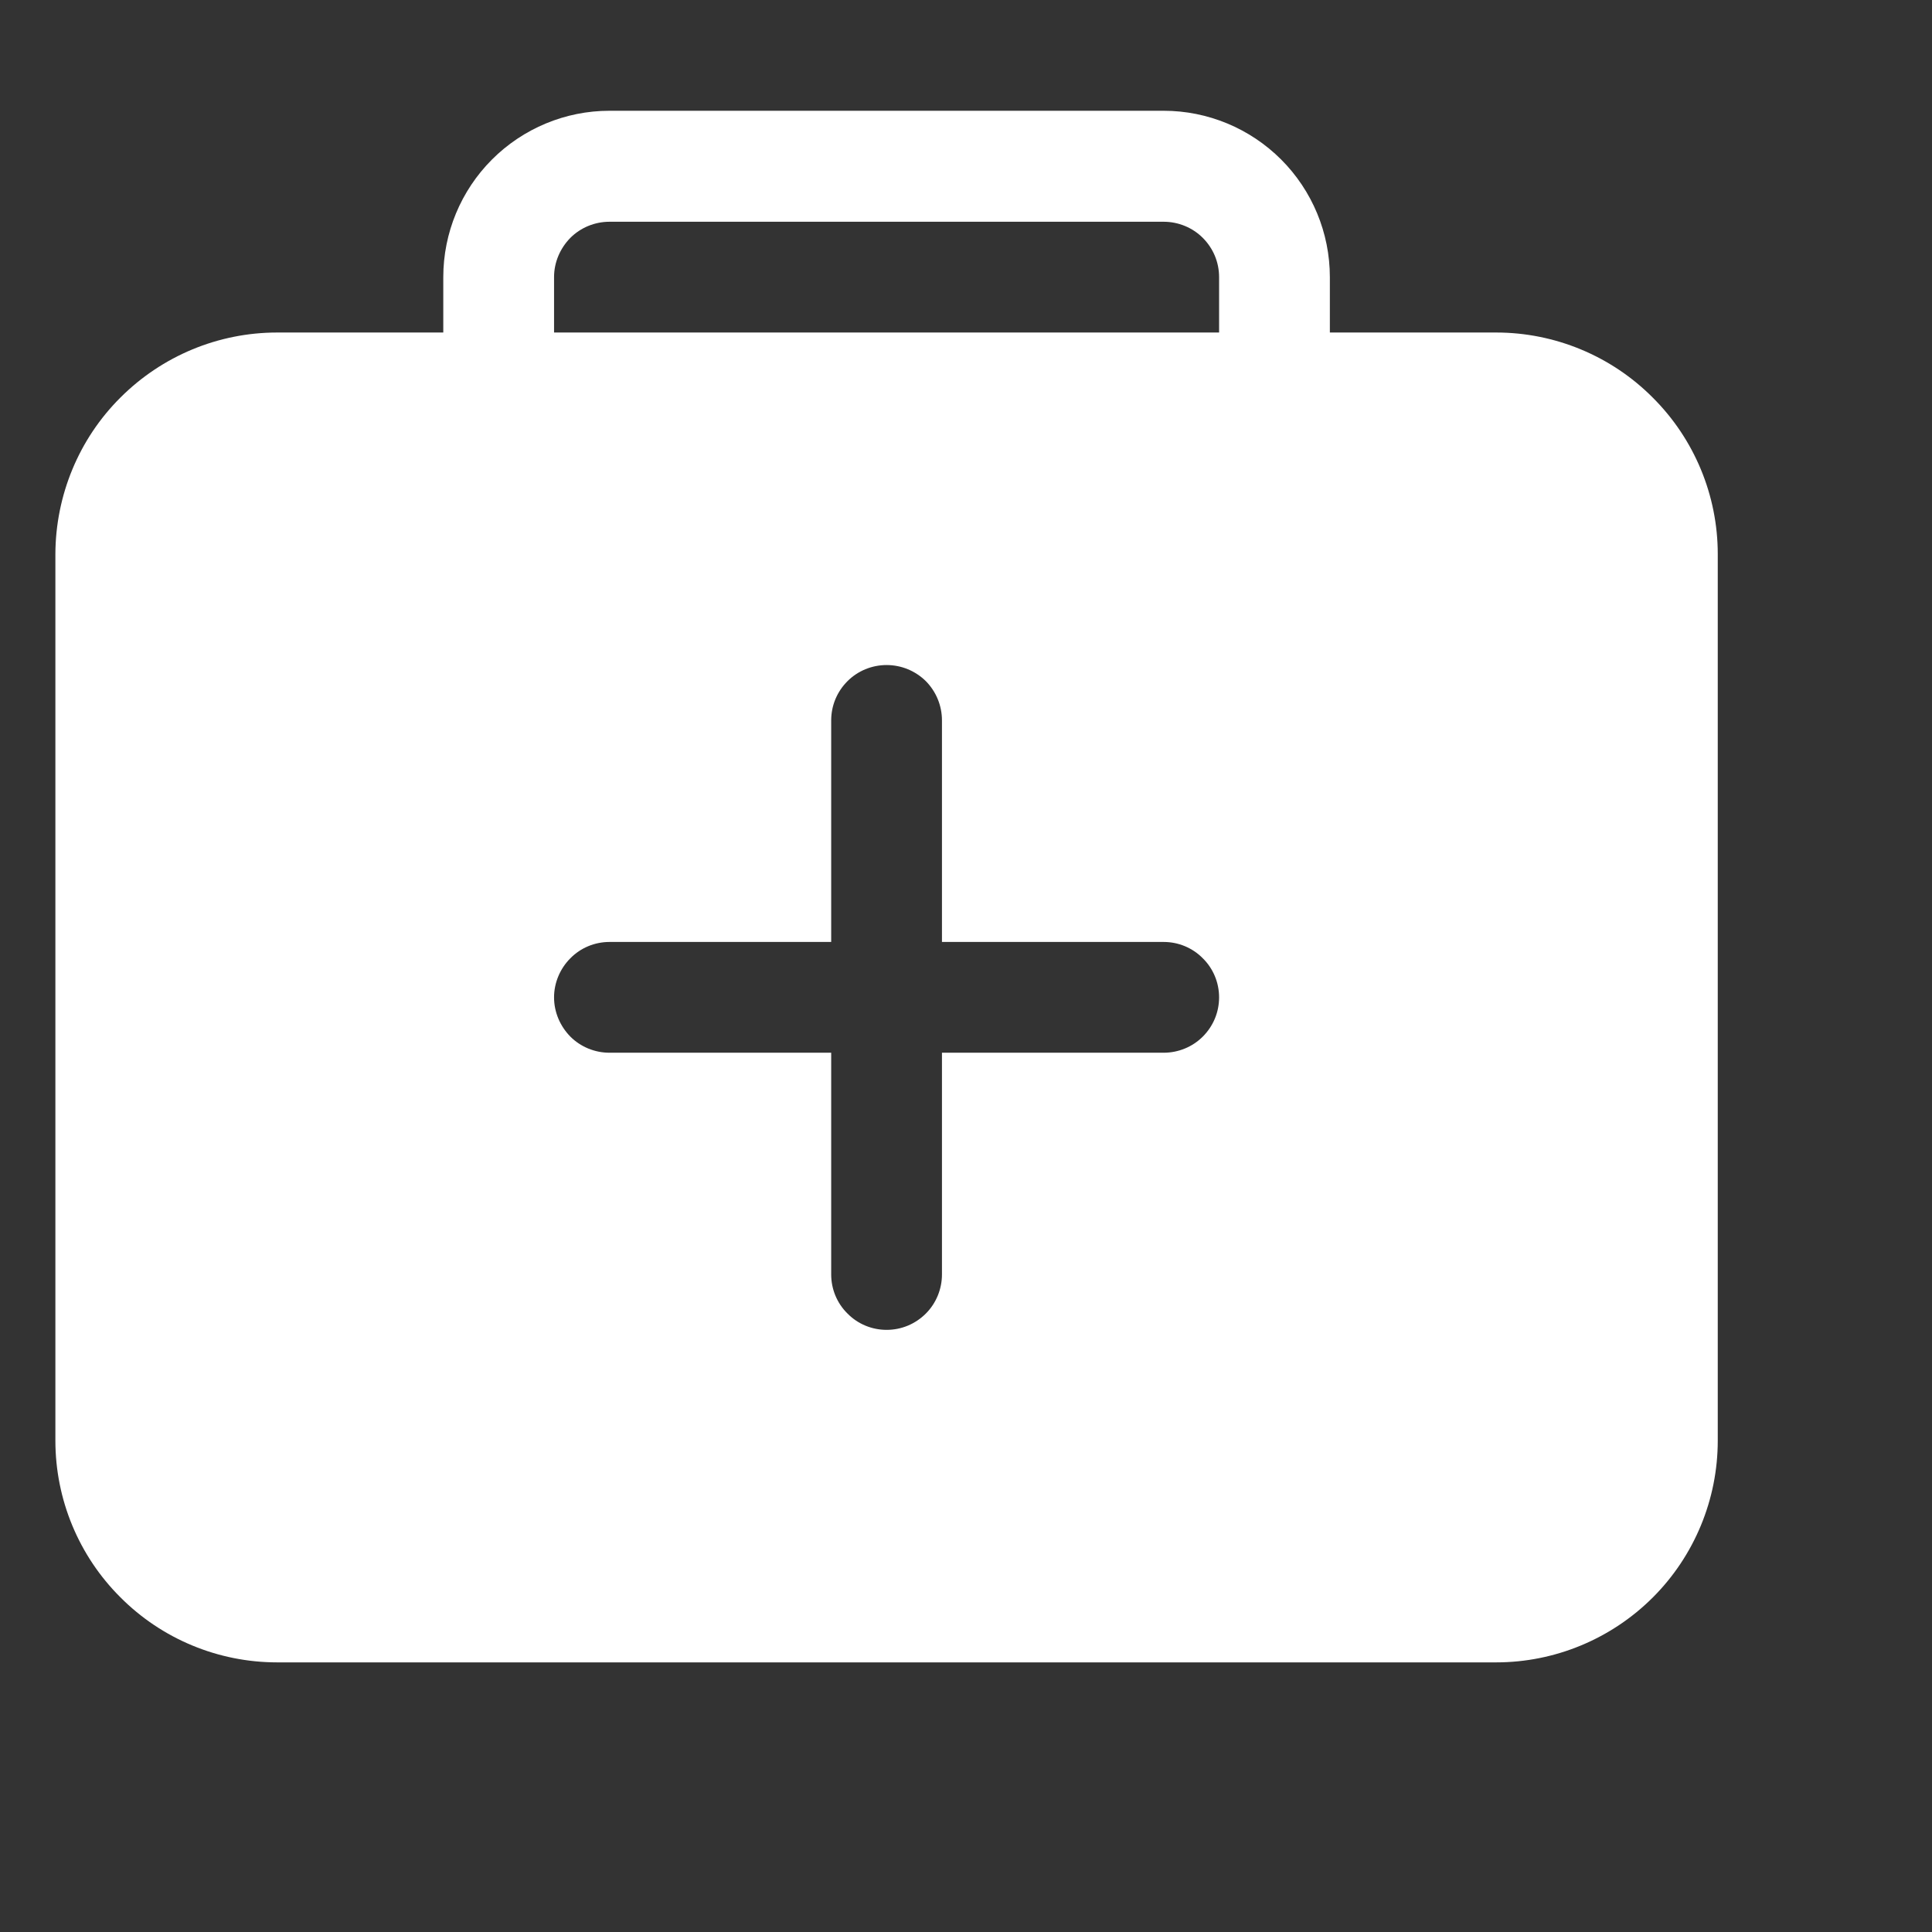 <?xml version="1.0" encoding="utf-8"?>
<svg xmlns="http://www.w3.org/2000/svg" fill="none" height="100%" overflow="visible" preserveAspectRatio="none" style="display: block;" viewBox="0 0 9 9" width="100%">
<rect x="0" y="0" width="9" height="9" fill="#333333" stroke="none"/>
<g clip-path="url(#clip0_0_94)" id="medkit">
<g id="Vector">
</g>
<path d="M6.97 1.549H6.195V1.291C6.195 1.085 6.113 0.888 5.968 0.743C5.823 0.598 5.626 0.516 5.421 0.516H2.839C2.634 0.516 2.437 0.598 2.292 0.743C2.147 0.888 2.065 1.085 2.065 1.291V1.549H1.291C1.017 1.549 0.755 1.658 0.561 1.852C0.367 2.045 0.259 2.308 0.258 2.581V6.711C0.258 6.985 0.367 7.248 0.561 7.441C0.754 7.635 1.017 7.744 1.291 7.744H6.97C7.243 7.744 7.506 7.635 7.7 7.441C7.893 7.248 8.002 6.985 8.002 6.711V2.581C8.002 2.308 7.893 2.045 7.699 1.852C7.506 1.658 7.243 1.549 6.97 1.549ZM5.421 4.904H4.388V5.937C4.388 6.005 4.361 6.071 4.313 6.119C4.264 6.168 4.199 6.195 4.13 6.195C4.062 6.195 3.996 6.168 3.948 6.119C3.899 6.071 3.872 6.005 3.872 5.937V4.904H2.839C2.771 4.904 2.705 4.877 2.657 4.829C2.609 4.78 2.581 4.715 2.581 4.646C2.581 4.578 2.609 4.512 2.657 4.464C2.705 4.415 2.771 4.388 2.839 4.388H3.872V3.356C3.872 3.287 3.899 3.222 3.948 3.173C3.996 3.125 4.062 3.098 4.13 3.098C4.199 3.098 4.264 3.125 4.313 3.173C4.361 3.222 4.388 3.287 4.388 3.356V4.388H5.421C5.489 4.388 5.555 4.415 5.603 4.464C5.652 4.512 5.679 4.578 5.679 4.646C5.679 4.715 5.652 4.78 5.603 4.829C5.555 4.877 5.489 4.904 5.421 4.904ZM5.679 1.549H2.581V1.291C2.581 1.222 2.609 1.157 2.657 1.108C2.705 1.06 2.771 1.033 2.839 1.033H5.421C5.489 1.033 5.555 1.06 5.603 1.108C5.652 1.157 5.679 1.222 5.679 1.291V1.549Z" fill="white" id="Vector_2"/>
</g>
<defs>
<clipPath id="clip0_0_94">
<rect fill="white" height="8.26" width="8.26"/>
</clipPath>
</defs>
</svg>